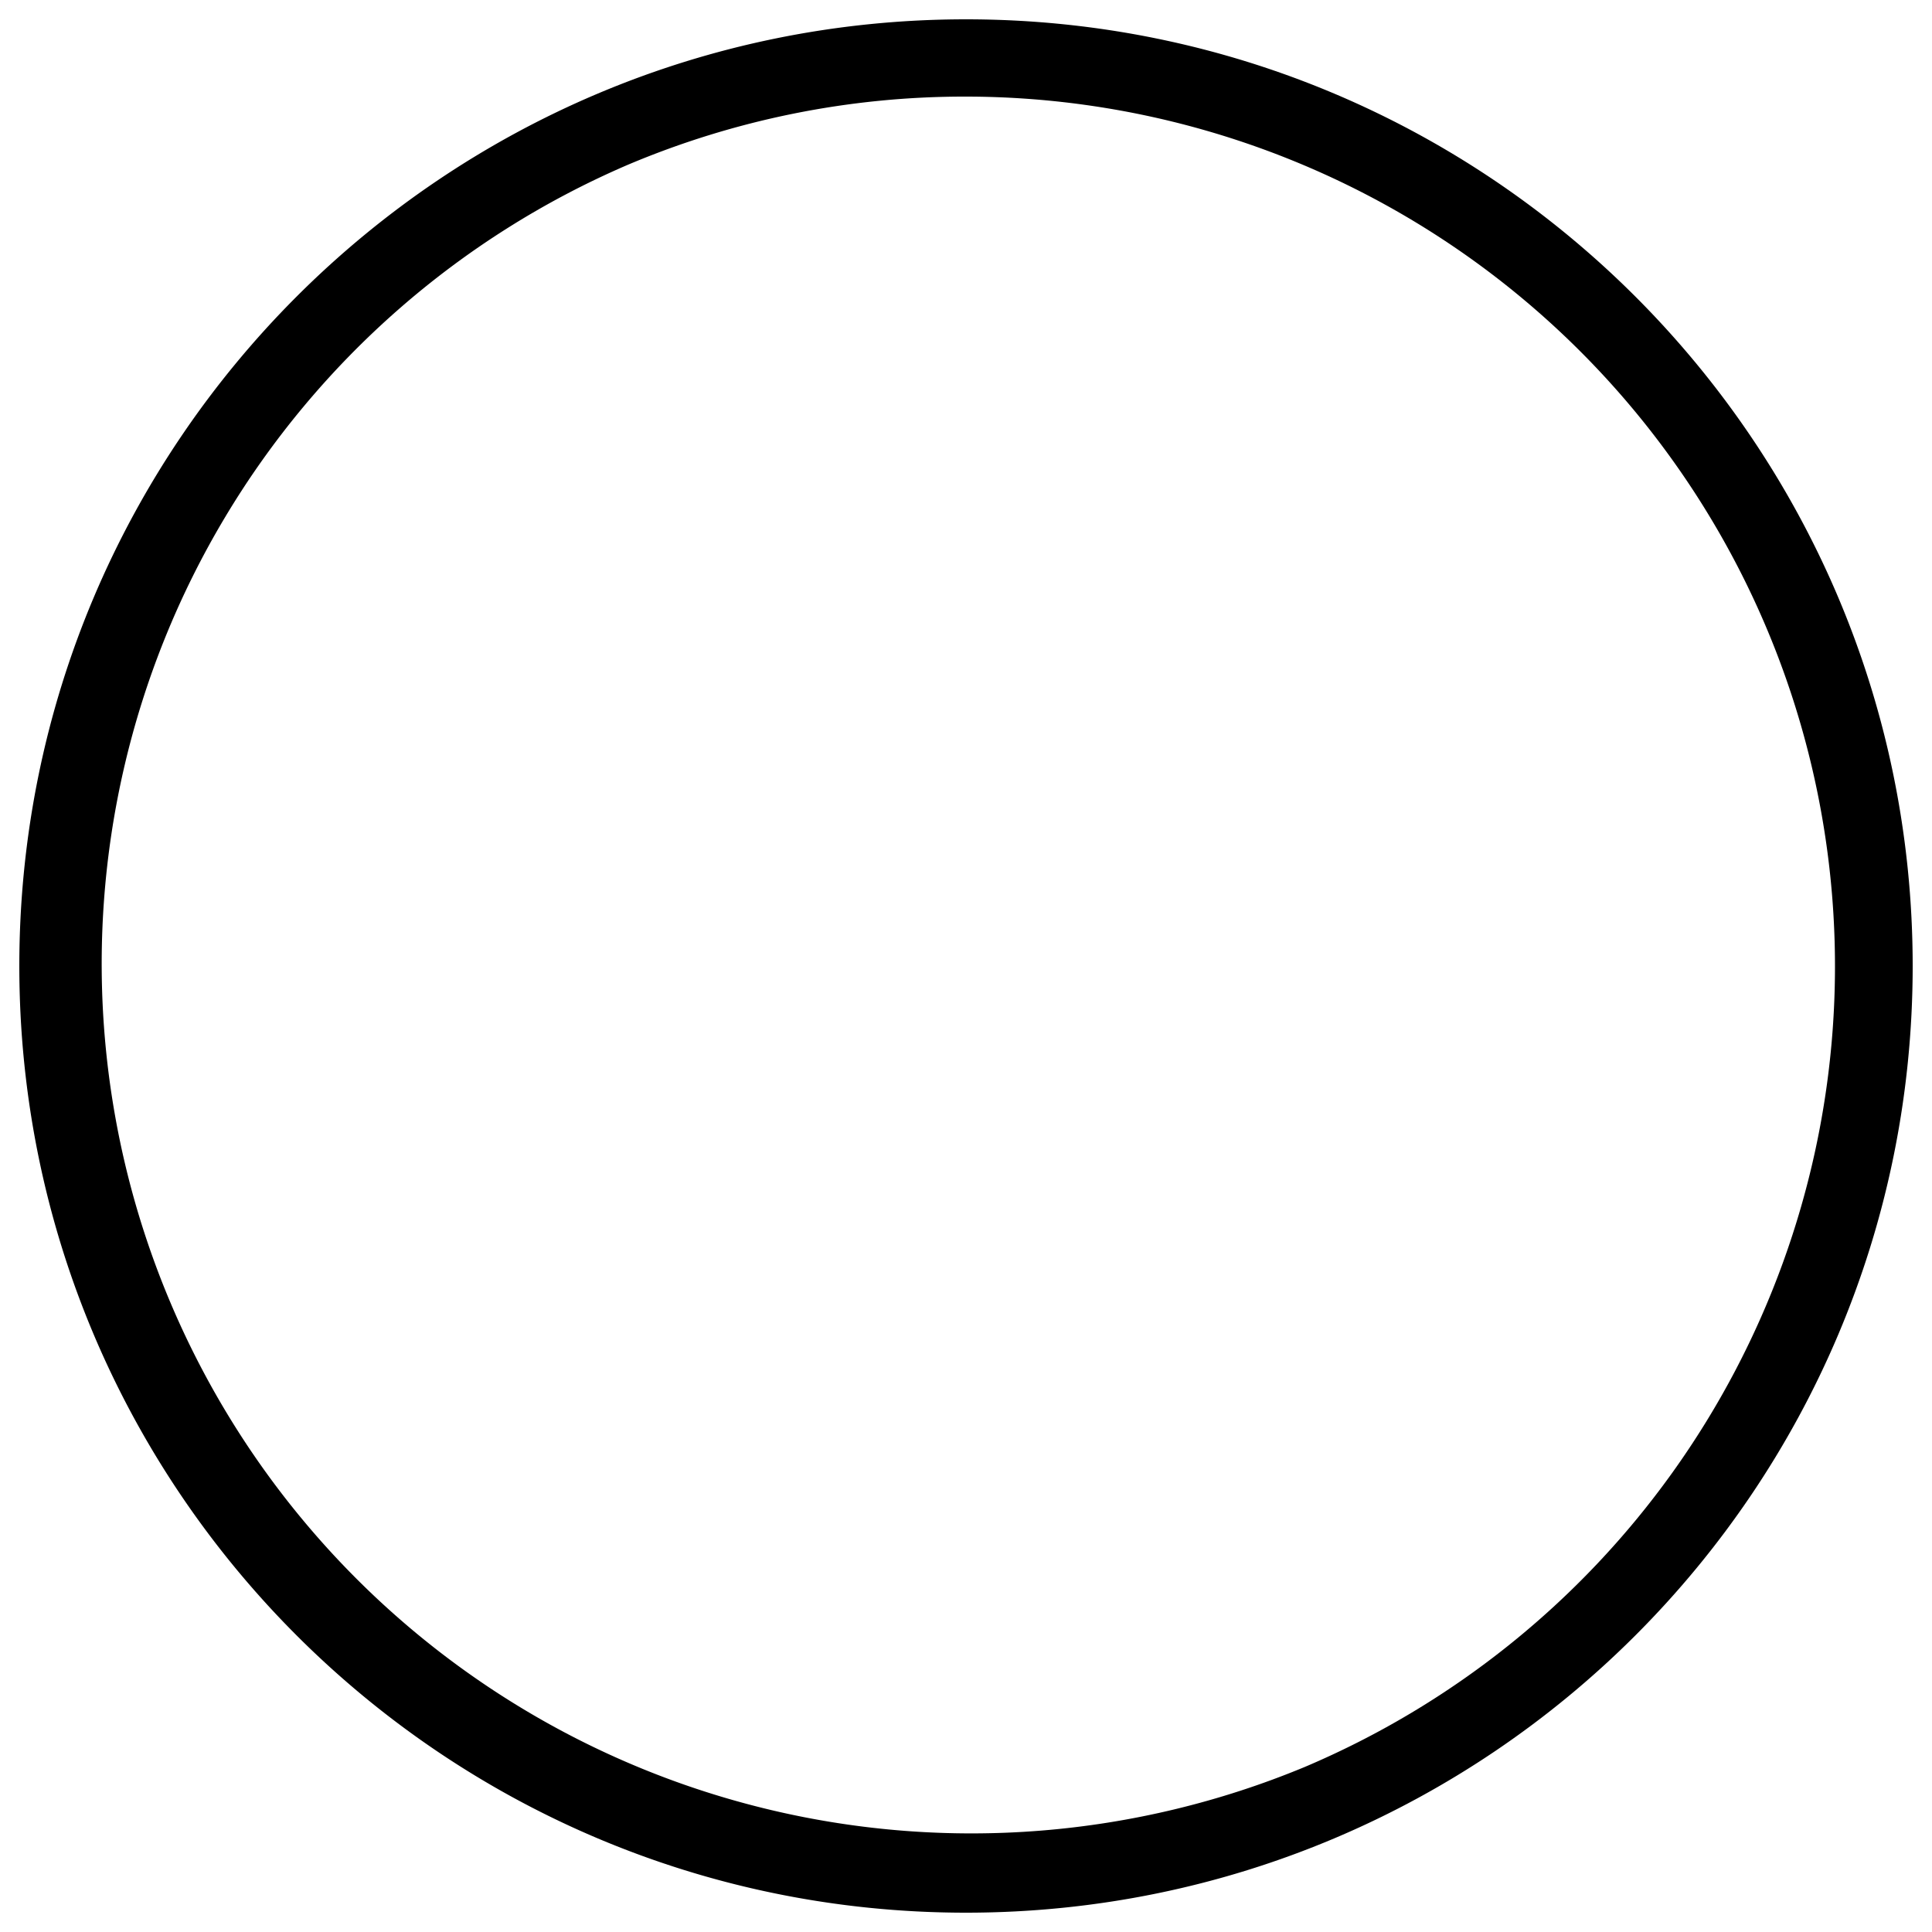 <svg id="Layer_1" data-name="Layer 1" xmlns="http://www.w3.org/2000/svg" viewBox="0 0 500 500"><title>Circle</title><path d="M250,25a225.07,225.07,0,0,1,87.57,432.33A225.07,225.07,0,0,1,162.43,42.67,223.67,223.67,0,0,1,250,25m0-20C114.69,5,5,114.69,5,250S114.69,495,250,495,495,385.31,495,250,385.31,5,250,5Z"/></svg>
